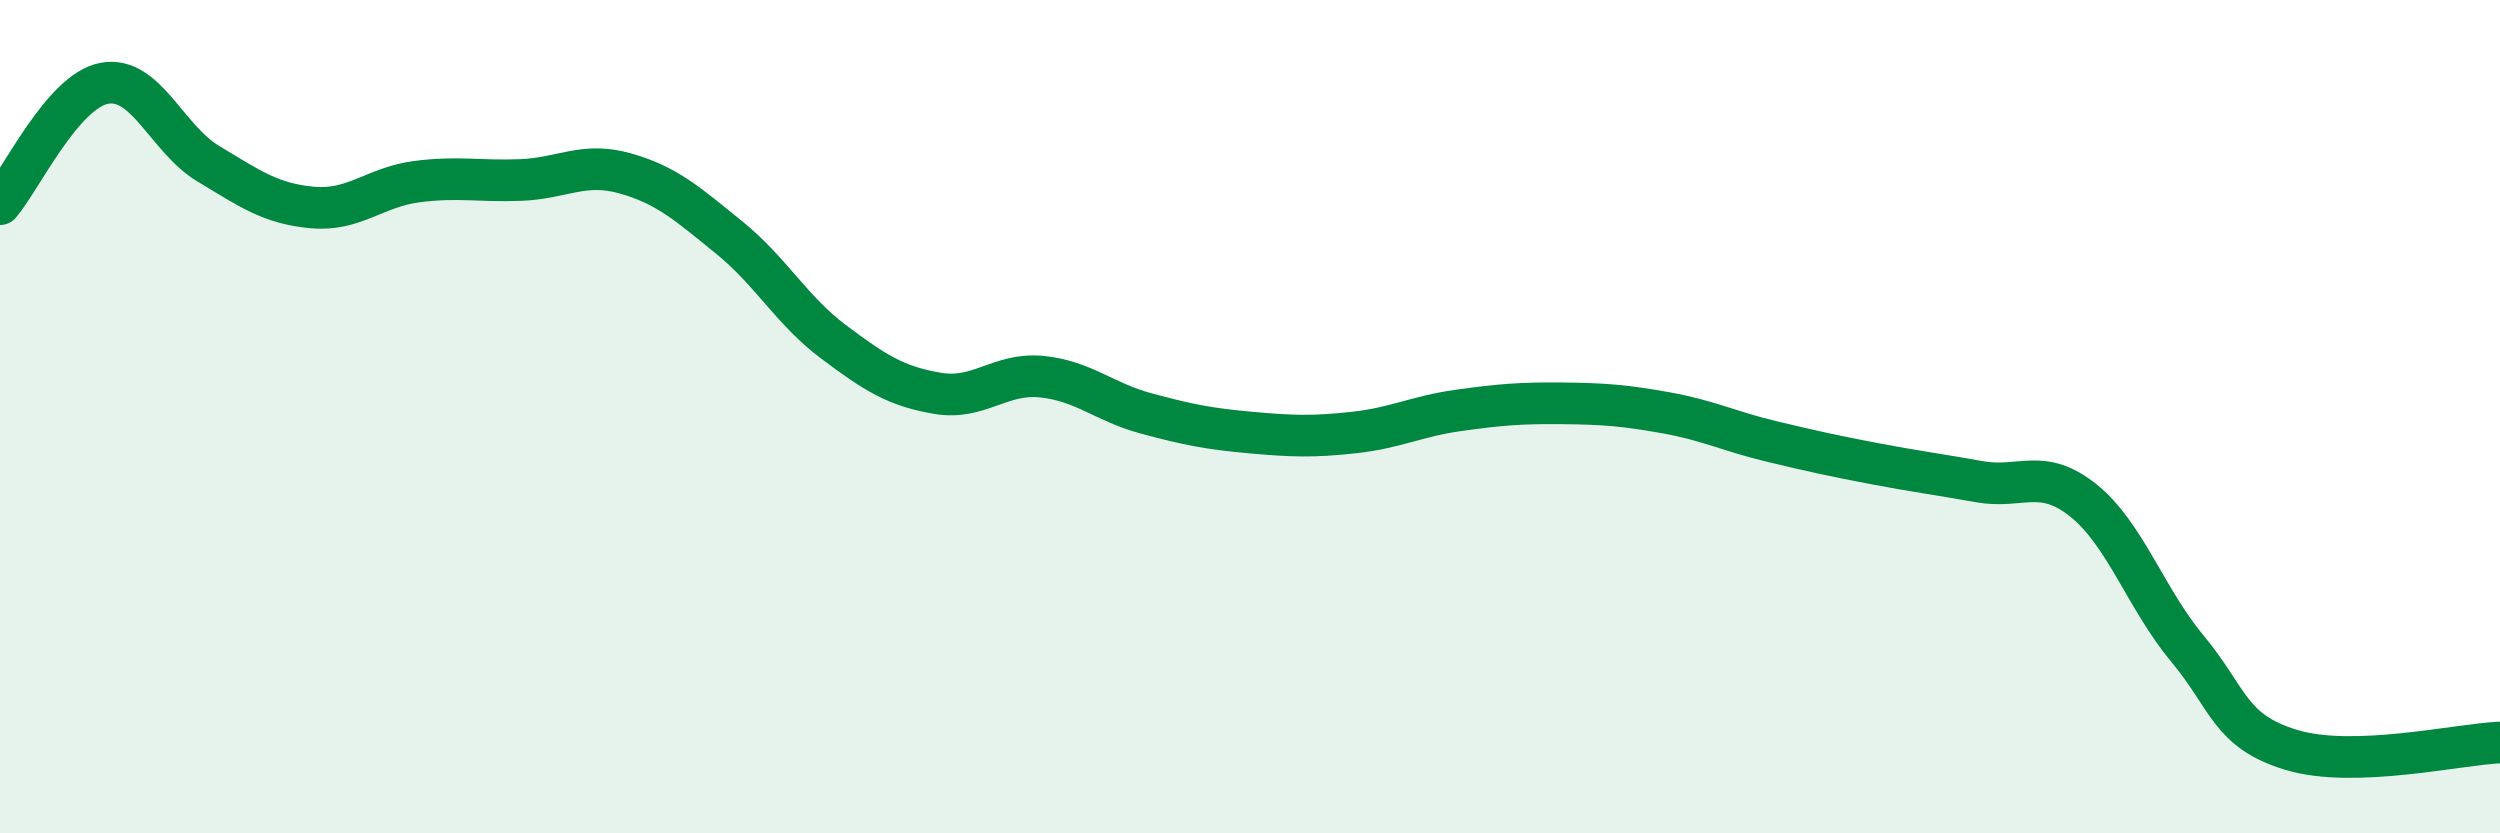 
    <svg width="60" height="20" viewBox="0 0 60 20" xmlns="http://www.w3.org/2000/svg">
      <path
        d="M 0,4.9 C 0.5,4.32 1.5,2.19 2.5,2 C 3.5,1.81 4,3.33 5,3.93 C 6,4.53 6.5,4.89 7.5,4.98 C 8.5,5.07 9,4.49 10,4.36 C 11,4.23 11.5,4.36 12.5,4.32 C 13.5,4.28 14,3.88 15,4.16 C 16,4.44 16.5,4.89 17.5,5.7 C 18.5,6.51 19,7.45 20,8.2 C 21,8.95 21.5,9.27 22.5,9.44 C 23.5,9.61 24,8.94 25,9.04 C 26,9.14 26.5,9.65 27.5,9.92 C 28.5,10.19 29,10.29 30,10.38 C 31,10.47 31.5,10.49 32.5,10.38 C 33.5,10.27 34,9.99 35,9.85 C 36,9.71 36.5,9.67 37.5,9.68 C 38.5,9.69 39,9.73 40,9.91 C 41,10.09 41.5,10.35 42.5,10.59 C 43.5,10.83 44,10.94 45,11.13 C 46,11.32 46.5,11.38 47.5,11.56 C 48.5,11.74 49,11.21 50,12.01 C 51,12.81 51.5,14.37 52.5,15.57 C 53.5,16.77 53.5,17.55 55,18 C 56.5,18.45 59,17.86 60,17.82L60 20L0 20Z"
        fill="#008740"
        opacity="0.1"
        stroke-linecap="round"
        stroke-linejoin="round"
      />
      <path
        d="M 0,4.9 C 0.5,4.32 1.5,2.19 2.5,2 C 3.5,1.81 4,3.33 5,3.93 C 6,4.53 6.5,4.89 7.5,4.98 C 8.5,5.07 9,4.49 10,4.36 C 11,4.23 11.5,4.36 12.5,4.32 C 13.5,4.28 14,3.88 15,4.16 C 16,4.44 16.5,4.89 17.5,5.7 C 18.5,6.51 19,7.45 20,8.2 C 21,8.95 21.5,9.27 22.5,9.44 C 23.5,9.61 24,8.94 25,9.04 C 26,9.14 26.5,9.65 27.5,9.92 C 28.5,10.19 29,10.29 30,10.38 C 31,10.47 31.5,10.49 32.5,10.38 C 33.5,10.27 34,9.99 35,9.85 C 36,9.71 36.5,9.67 37.5,9.68 C 38.5,9.69 39,9.73 40,9.91 C 41,10.09 41.5,10.35 42.5,10.59 C 43.5,10.83 44,10.94 45,11.13 C 46,11.32 46.5,11.38 47.5,11.56 C 48.5,11.74 49,11.21 50,12.01 C 51,12.81 51.5,14.37 52.5,15.57 C 53.5,16.77 53.5,17.55 55,18 C 56.5,18.45 59,17.86 60,17.82"
        stroke="#008740"
        stroke-width="1"
        fill="none"
        stroke-linecap="round"
        stroke-linejoin="round"
      />
    </svg>
  